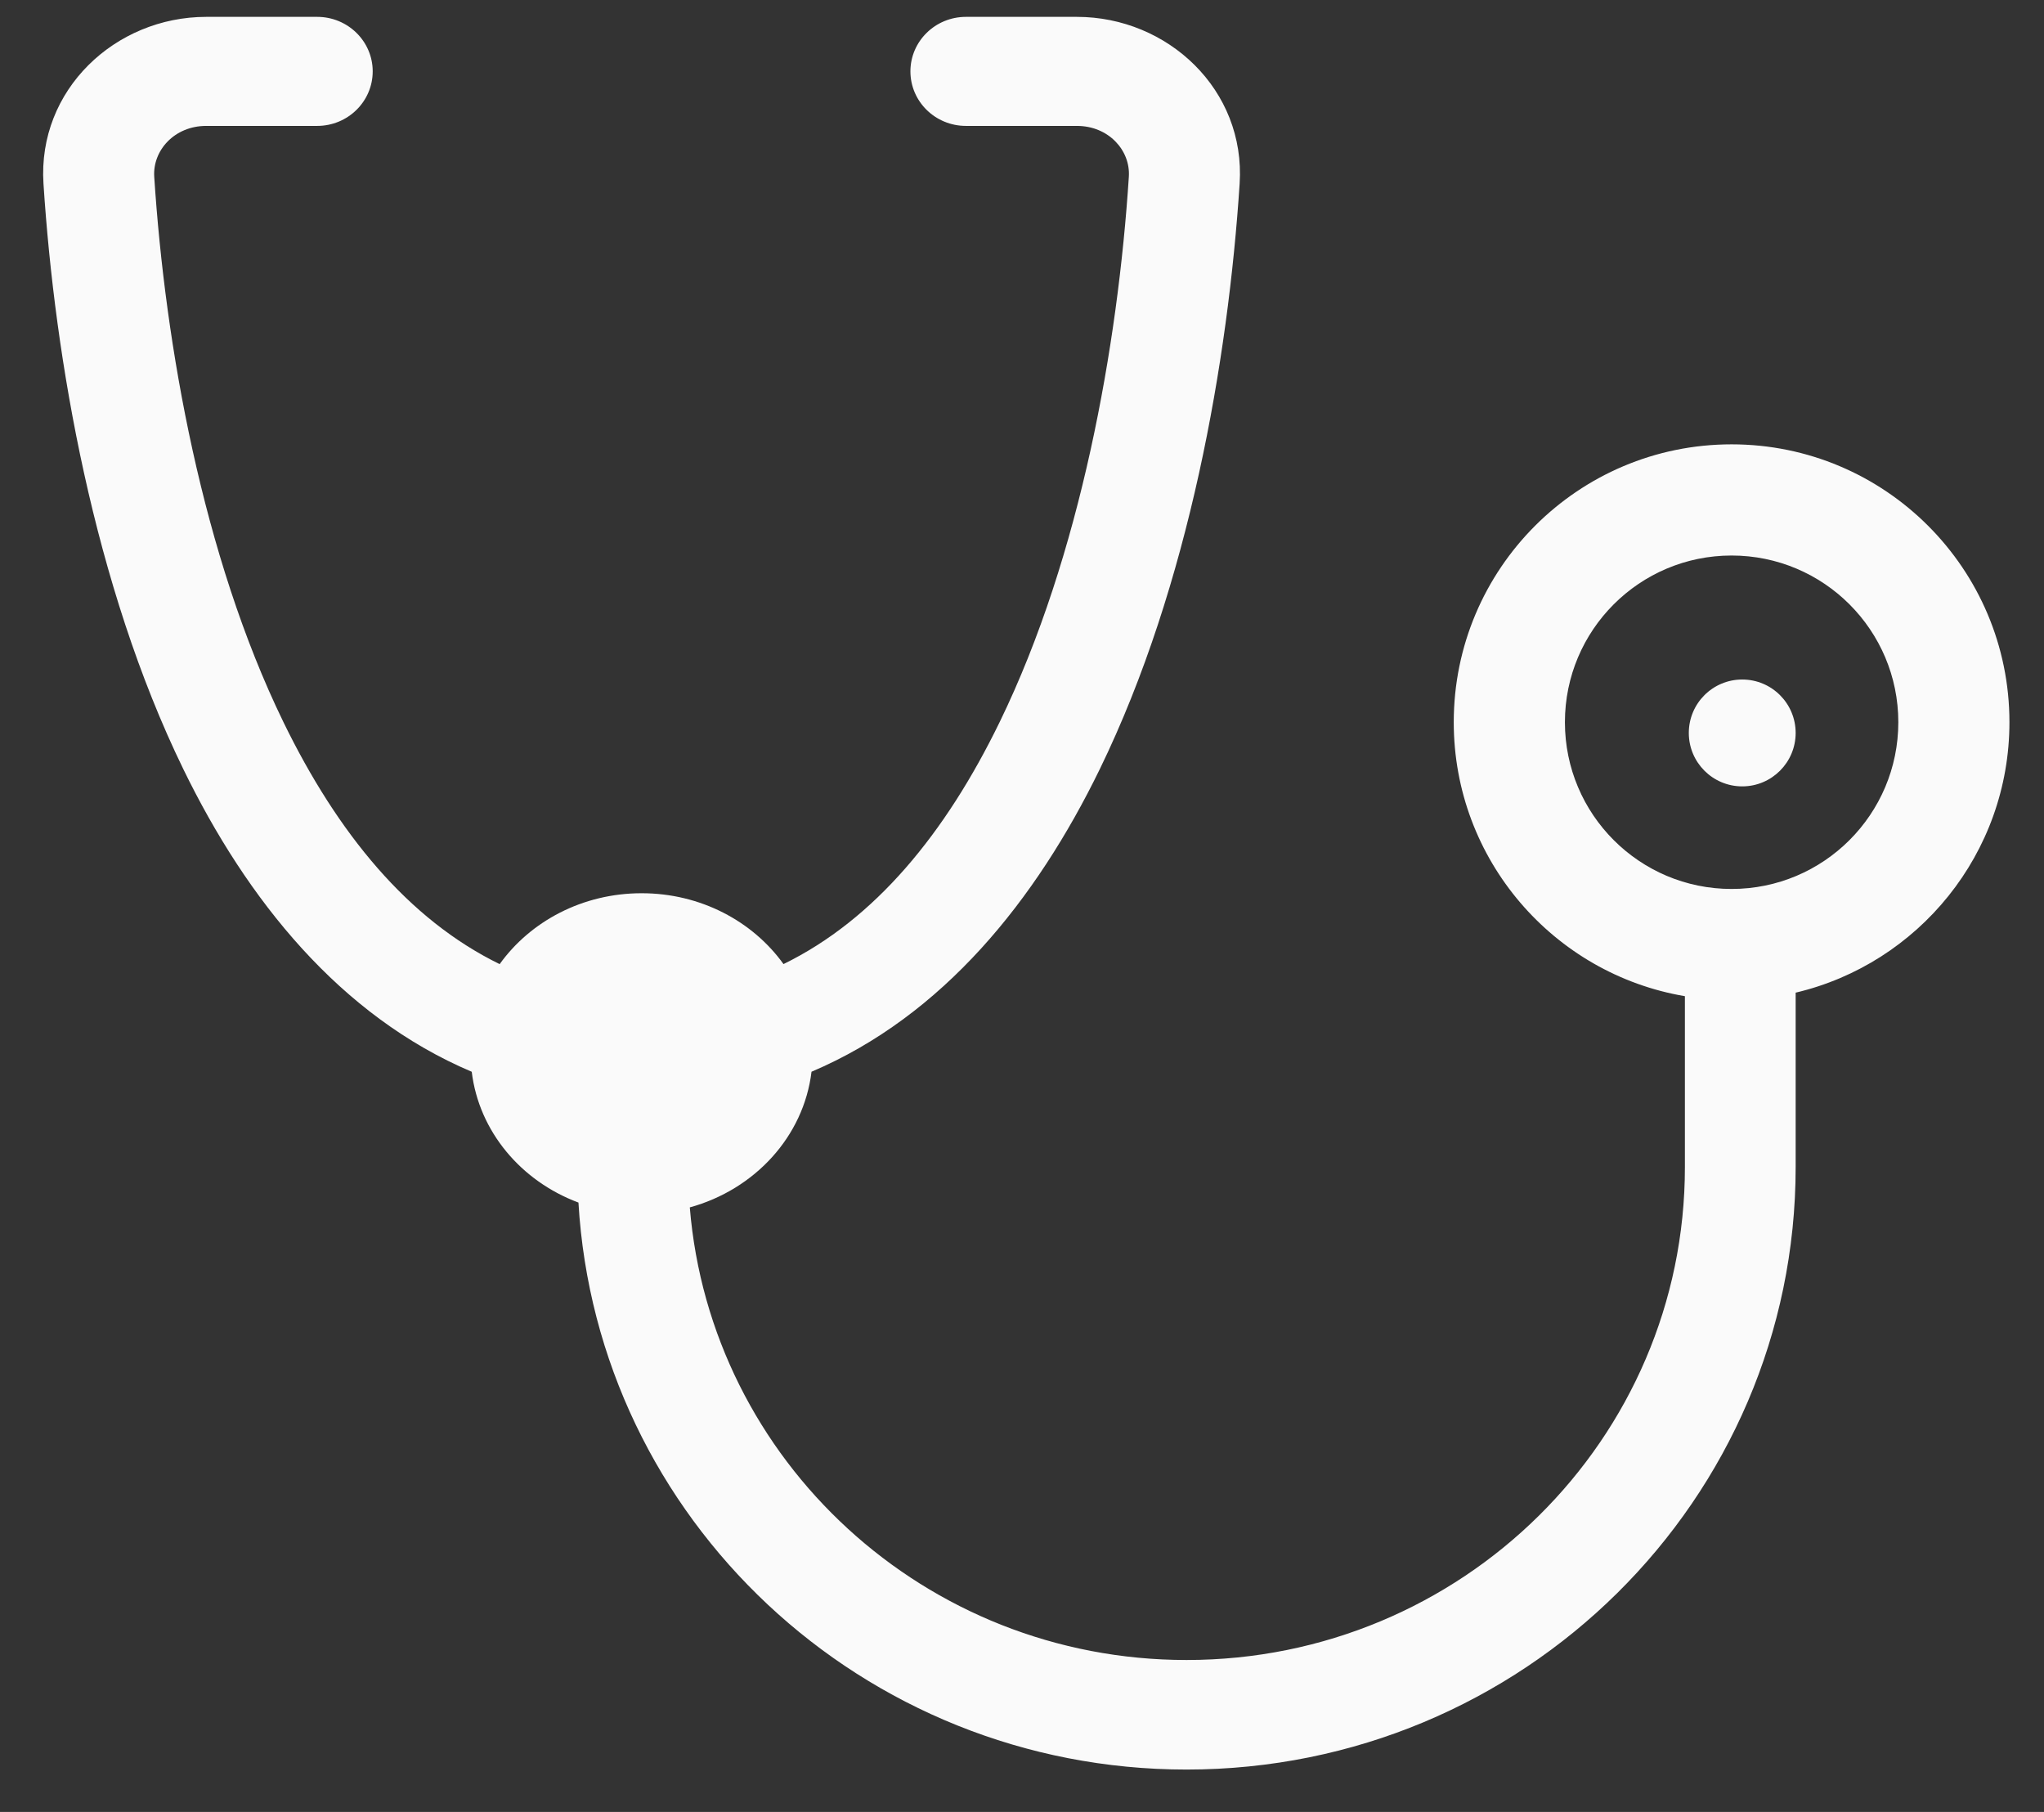 <svg width="44" height="39" viewBox="0 0 44 39" fill="none" xmlns="http://www.w3.org/2000/svg">
<rect x="0" y="0" width="44" height="39" fill="#333333" stroke="none"/>
<path fill-rule="evenodd" clip-rule="evenodd" d="M8.023 1.536C8.023 0.889 7.488 0.363 6.828 0.363H4.439C2.481 0.363 0.805 1.935 0.936 3.953C1.181 7.736 2.019 12.596 3.945 16.552C5.317 19.371 7.321 21.867 10.155 23.069C10.31 24.353 11.216 25.423 12.452 25.884C12.852 32.69 18.559 38.088 25.542 38.088C32.783 38.088 38.654 32.282 38.654 25.12V21.366C41.292 20.744 43.256 18.374 43.256 15.545C43.256 12.242 40.578 9.564 37.275 9.564C33.972 9.564 31.294 12.242 31.294 15.545C31.294 18.506 33.445 20.964 36.27 21.442V25.12C36.27 30.98 31.467 35.73 25.542 35.73C19.912 35.73 15.295 31.442 14.849 25.988C16.248 25.603 17.301 24.461 17.469 23.068C20.301 21.866 22.304 19.37 23.676 16.552C25.602 12.596 26.439 7.736 26.685 3.953C26.816 1.935 25.14 0.363 23.182 0.363H20.793C20.133 0.363 19.598 0.889 19.598 1.536C19.598 2.184 20.133 2.71 20.793 2.71H23.182C23.863 2.71 24.337 3.236 24.3 3.804C24.065 7.434 23.262 11.961 21.52 15.54C20.353 17.939 18.833 19.79 16.866 20.751C16.205 19.831 15.084 19.226 13.812 19.226C12.539 19.226 11.417 19.831 10.756 20.752C8.788 19.791 7.268 17.939 6.1 15.54C4.359 11.961 3.556 7.434 3.32 3.804C3.284 3.236 3.757 2.71 4.439 2.71H6.828C7.488 2.71 8.023 2.184 8.023 1.536ZM40.864 15.545C40.864 17.527 39.257 19.134 37.275 19.134C35.293 19.134 33.687 17.527 33.687 15.545C33.687 13.563 35.293 11.957 37.275 11.957C39.257 11.957 40.864 13.563 40.864 15.545ZM37.504 16.926C38.139 16.926 38.654 16.411 38.654 15.776C38.654 15.14 38.139 14.626 37.504 14.626C36.869 14.626 36.354 15.14 36.354 15.776C36.354 16.411 36.869 16.926 37.504 16.926Z" fill="#FAFAFA"/>
</svg>
